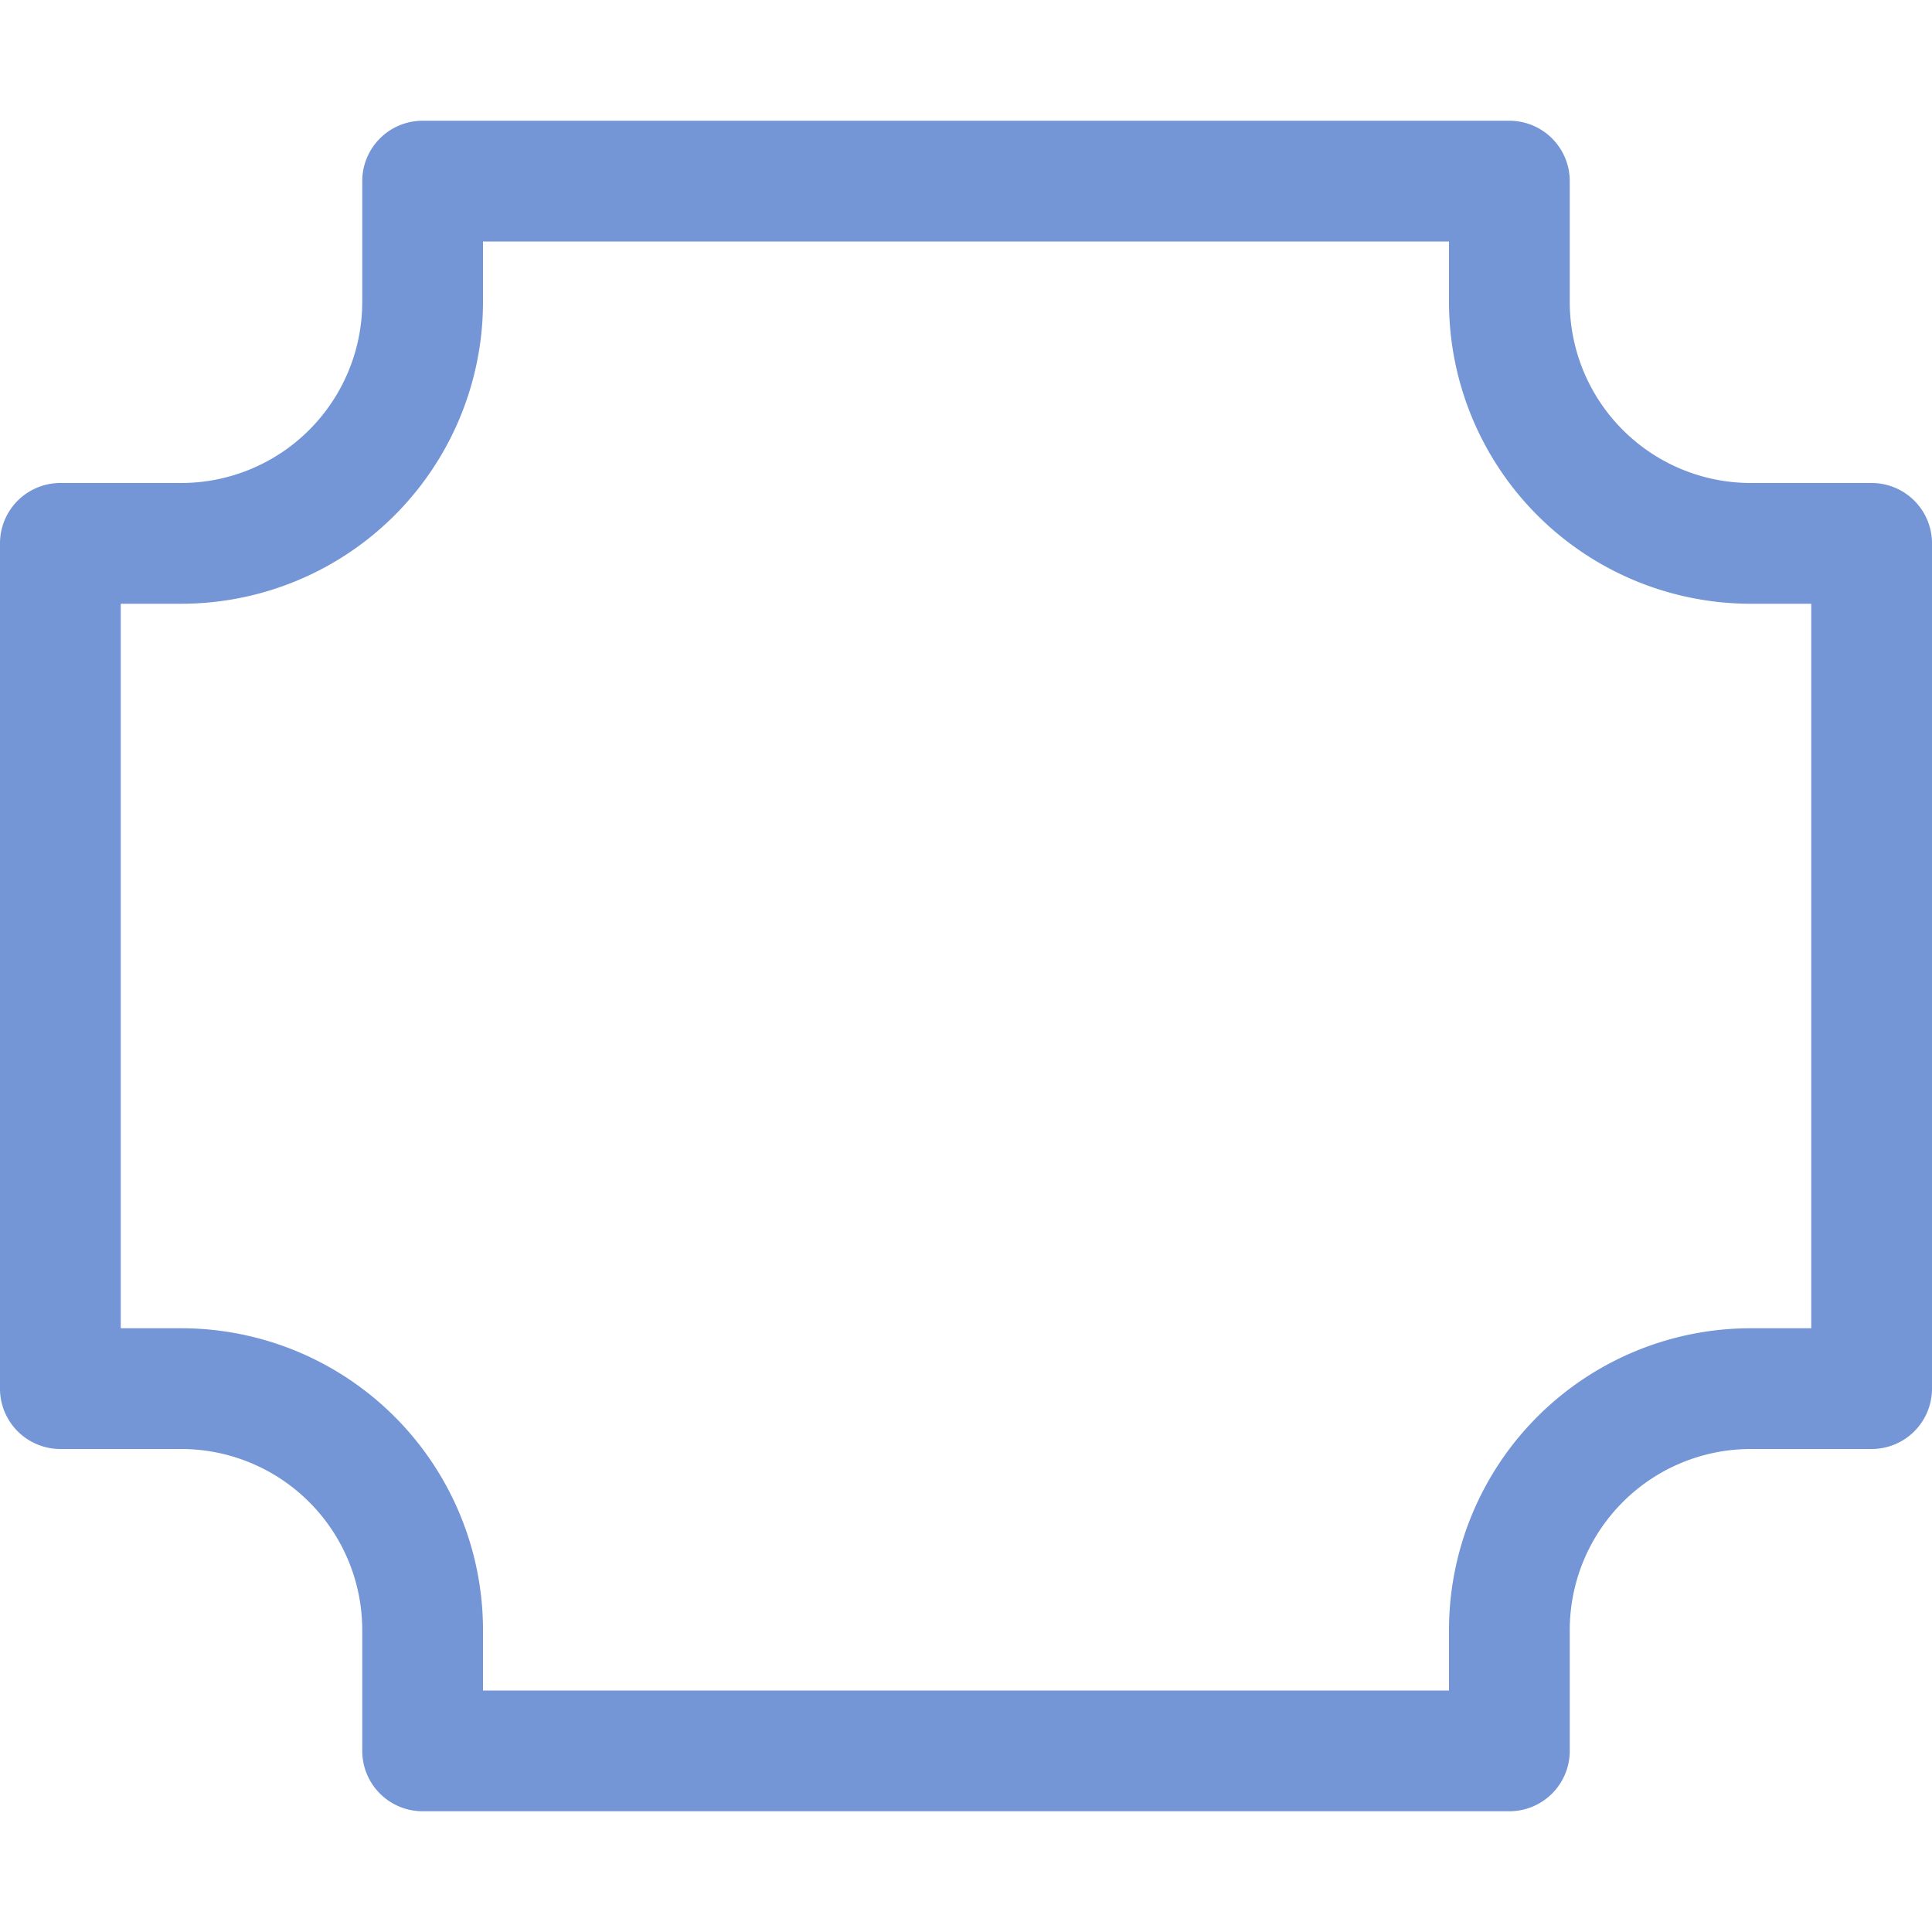 <svg xmlns="http://www.w3.org/2000/svg" viewBox="0 0 16 16"><defs><style type="text/css">.skinbase80{fill:#517bcc;fill-opacity:0.8;}</style></defs><title>基本形状-缺角矩形</title><path class="skinbase80" d="M3,1.5A.5.5,0,0,1,3.5,1h9a.5.5,0,0,1,.5.5v1A1.5,1.5,0,0,0,14.5,4h1a.5.5,0,0,1,.5.5v7a.5.5,0,0,1-.5.5h-1A1.5,1.5,0,0,0,13,13.5v1a.5.5,0,0,1-.5.5h-9a.5.5,0,0,1-.5-.5v-1A1.5,1.5,0,0,0,1.5,12H.5a.5.5,0,0,1-.5-.5v-7A.5.5,0,0,1,.5,4h1A1.5,1.5,0,0,0,3,2.5ZM4,2v.5A2.5,2.5,0,0,1,1.5,5H1v6h.5A2.5,2.5,0,0,1,4,13.5V14h8v-.5A2.5,2.5,0,0,1,14.5,11H15V5h-.5A2.5,2.5,0,0,1,12,2.5V2Z"/></svg>